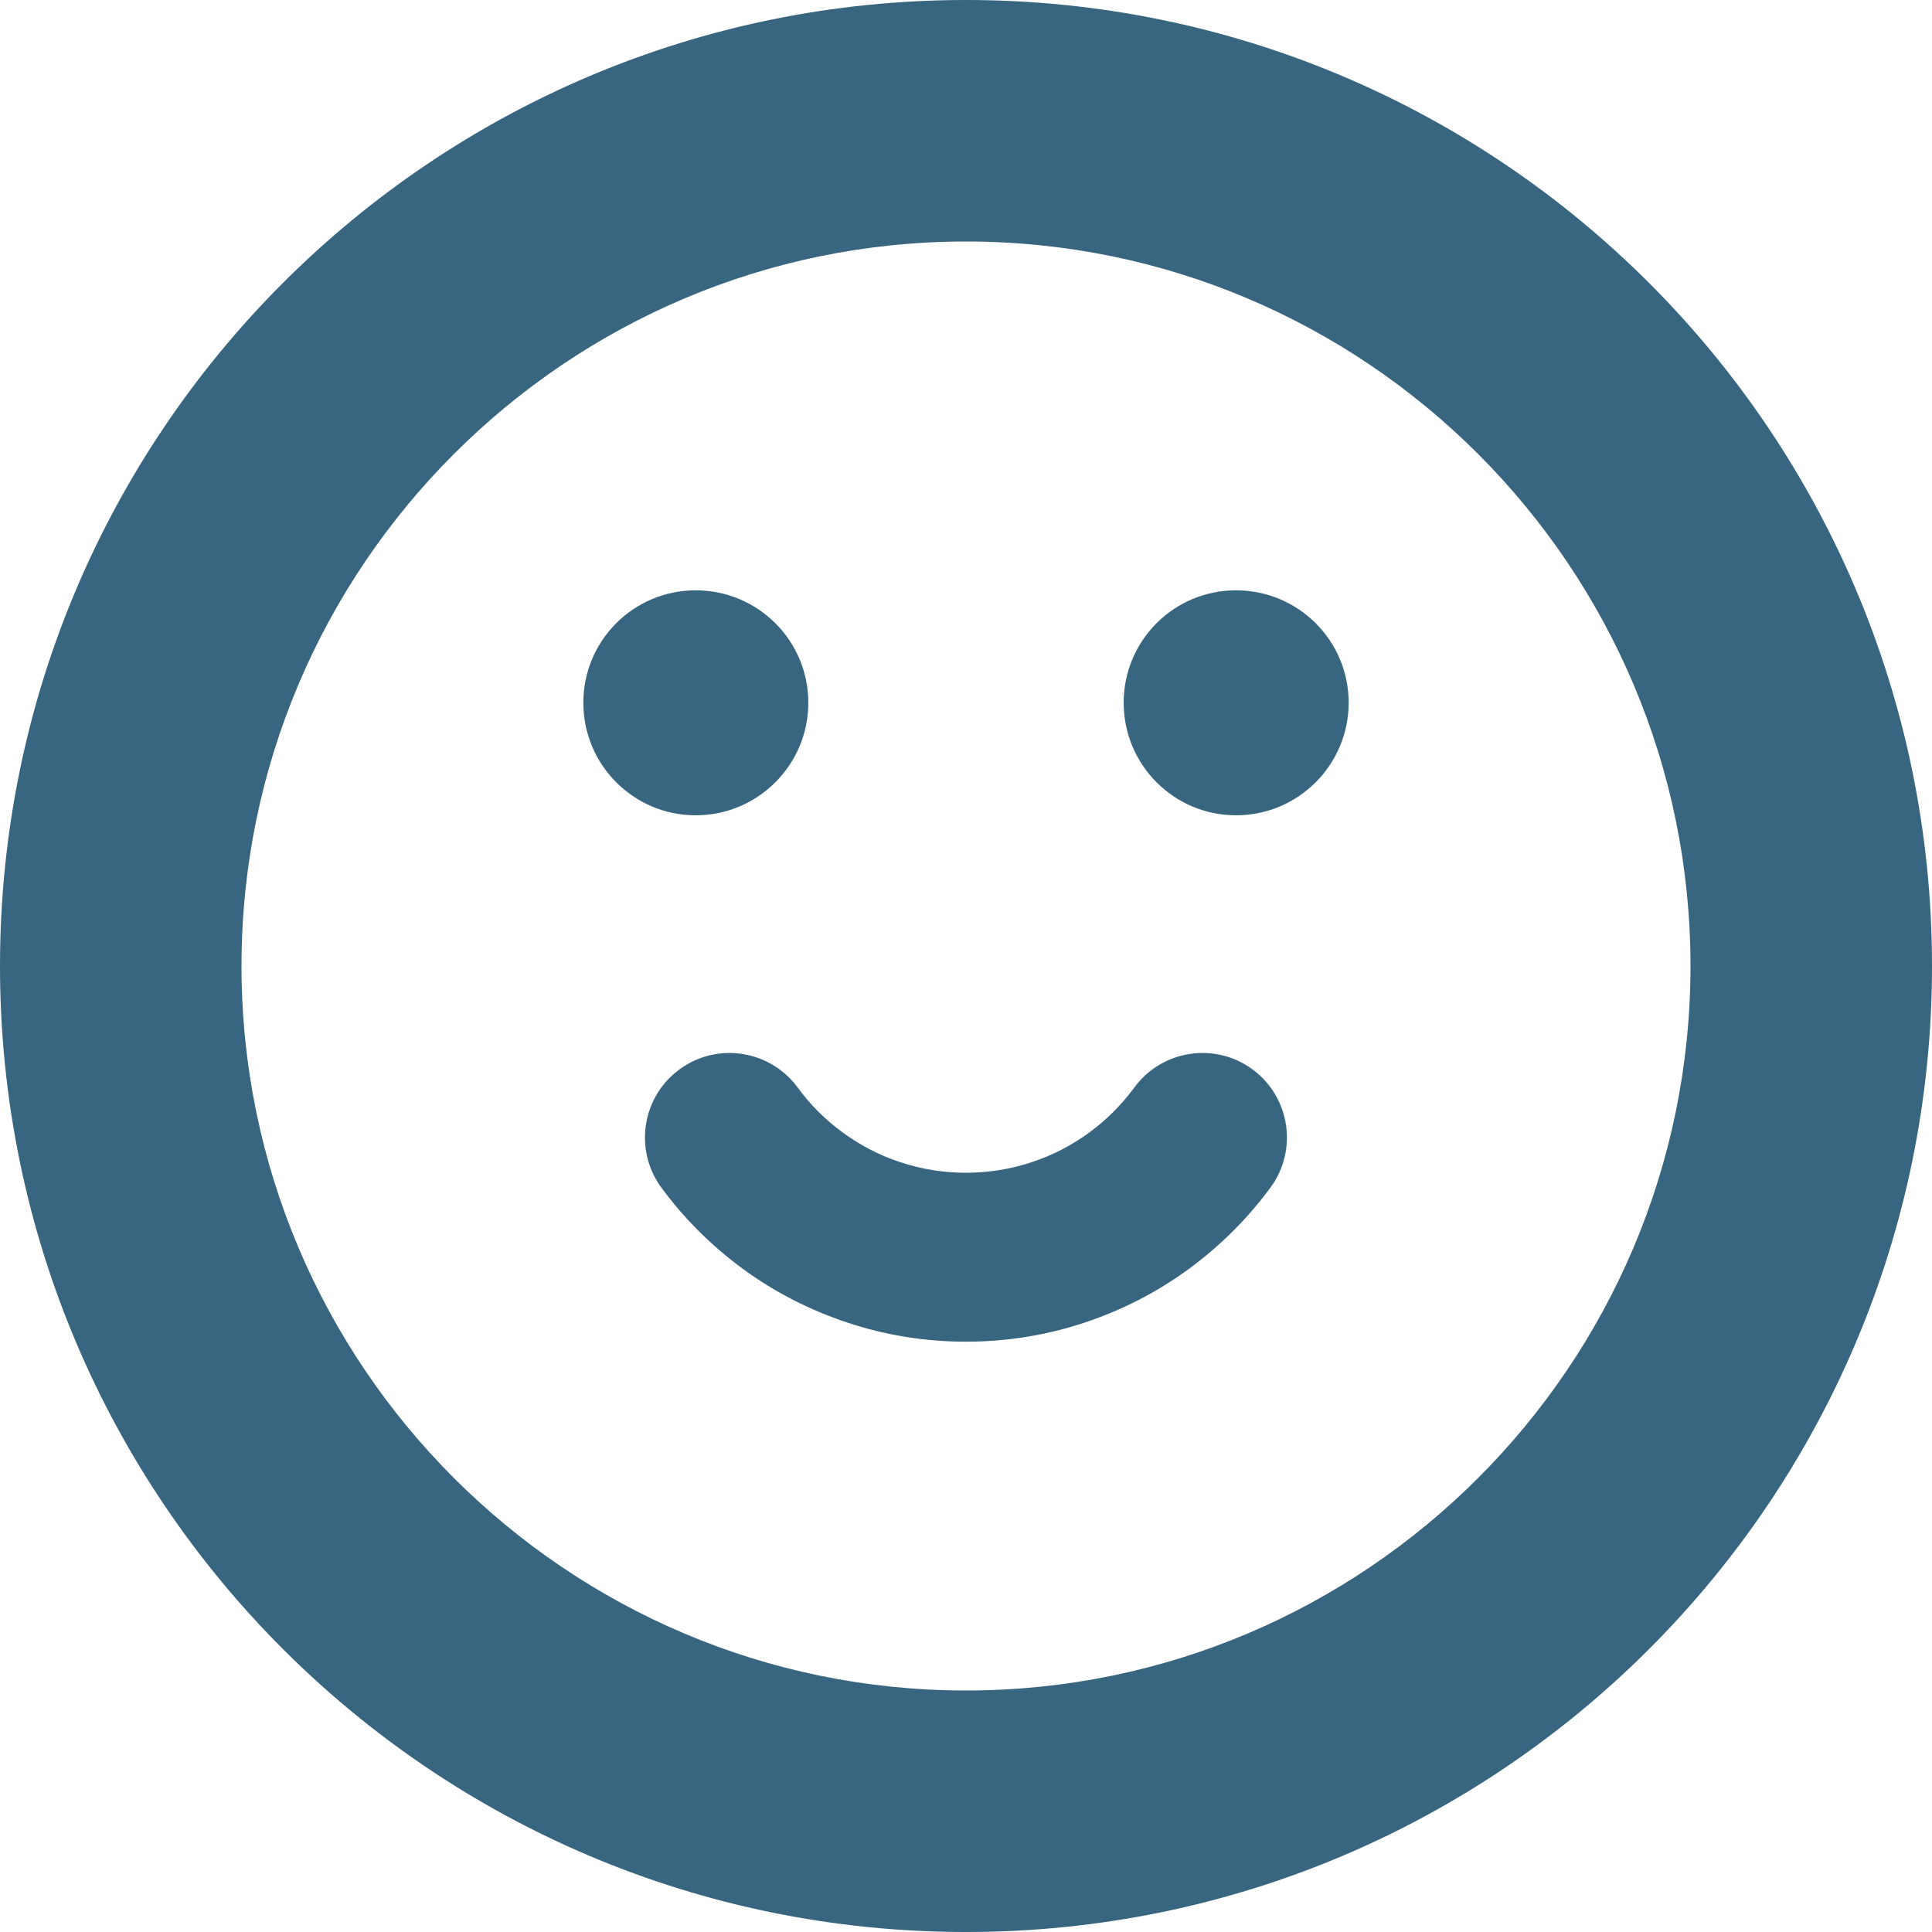 <?xml version="1.0" encoding="UTF-8"?>
<svg width="80px" height="80px" viewBox="0 0 80 80" version="1.1" xmlns="http://www.w3.org/2000/svg" xmlns:xlink="http://www.w3.org/1999/xlink">
    <title>reason-icon_cat-5-3</title>
    <g id="Page-1" stroke="none" stroke-width="1" fill="none" fill-rule="evenodd">
        <g id="シンプルな顔の表情-アイコン-3" transform="translate(0, 0)" fill="#386580" fill-rule="nonzero">
            <path d="M33.471,29.097 C33.471,26.524 31.382,24.444 28.808,24.444 C26.235,24.444 24.155,26.524 24.155,29.097 C24.155,31.671 26.235,33.76 28.808,33.76 C31.382,33.76 33.471,31.671 33.471,29.097 Z" id="Path"></path>
            <path d="M51.867,44.283 C50.309,43.134 48.115,43.476 46.976,45.024 C46.444,45.745 45.817,46.373 45.095,46.904 C44.373,47.426 43.576,47.844 42.73,48.12 C40.974,48.709 39.017,48.709 37.27,48.12 C36.415,47.844 35.627,47.426 34.896,46.895 C34.183,46.373 33.547,45.745 33.025,45.024 C31.876,43.476 29.691,43.134 28.134,44.283 C26.576,45.423 26.244,47.616 27.383,49.174 C28.333,50.465 29.473,51.595 30.765,52.545 C32.075,53.504 33.528,54.245 35.066,54.758 C36.652,55.289 38.314,55.556 39.995,55.556 C41.686,55.556 43.348,55.289 44.933,54.758 C46.472,54.245 47.916,53.504 49.226,52.545 C50.518,51.595 51.657,50.465 52.607,49.174 C53.756,47.616 53.414,45.423 51.867,44.283 Z" id="Path"></path>
            <path d="M51.182,24.444 C48.609,24.444 46.529,26.524 46.529,29.097 C46.529,31.671 48.609,33.76 51.182,33.76 C53.756,33.76 55.845,31.671 55.845,29.097 C55.845,26.524 53.756,24.444 51.182,24.444 Z" id="Path"></path>
            <path d="M40,0 C17.909,0 0,17.908 0,40 C0,62.092 17.909,80 40,80 C62.092,80 80,62.092 80,40 C80,17.908 62.092,0 40,0 Z M40,70 C23.458,70 10,56.542 10,40 C10,23.458 23.458,10 40,10 C56.542,10 70,23.458 70,40 C70,56.542 56.542,70 40,70 Z" id="Shape"></path>
        </g>
    </g>
</svg>